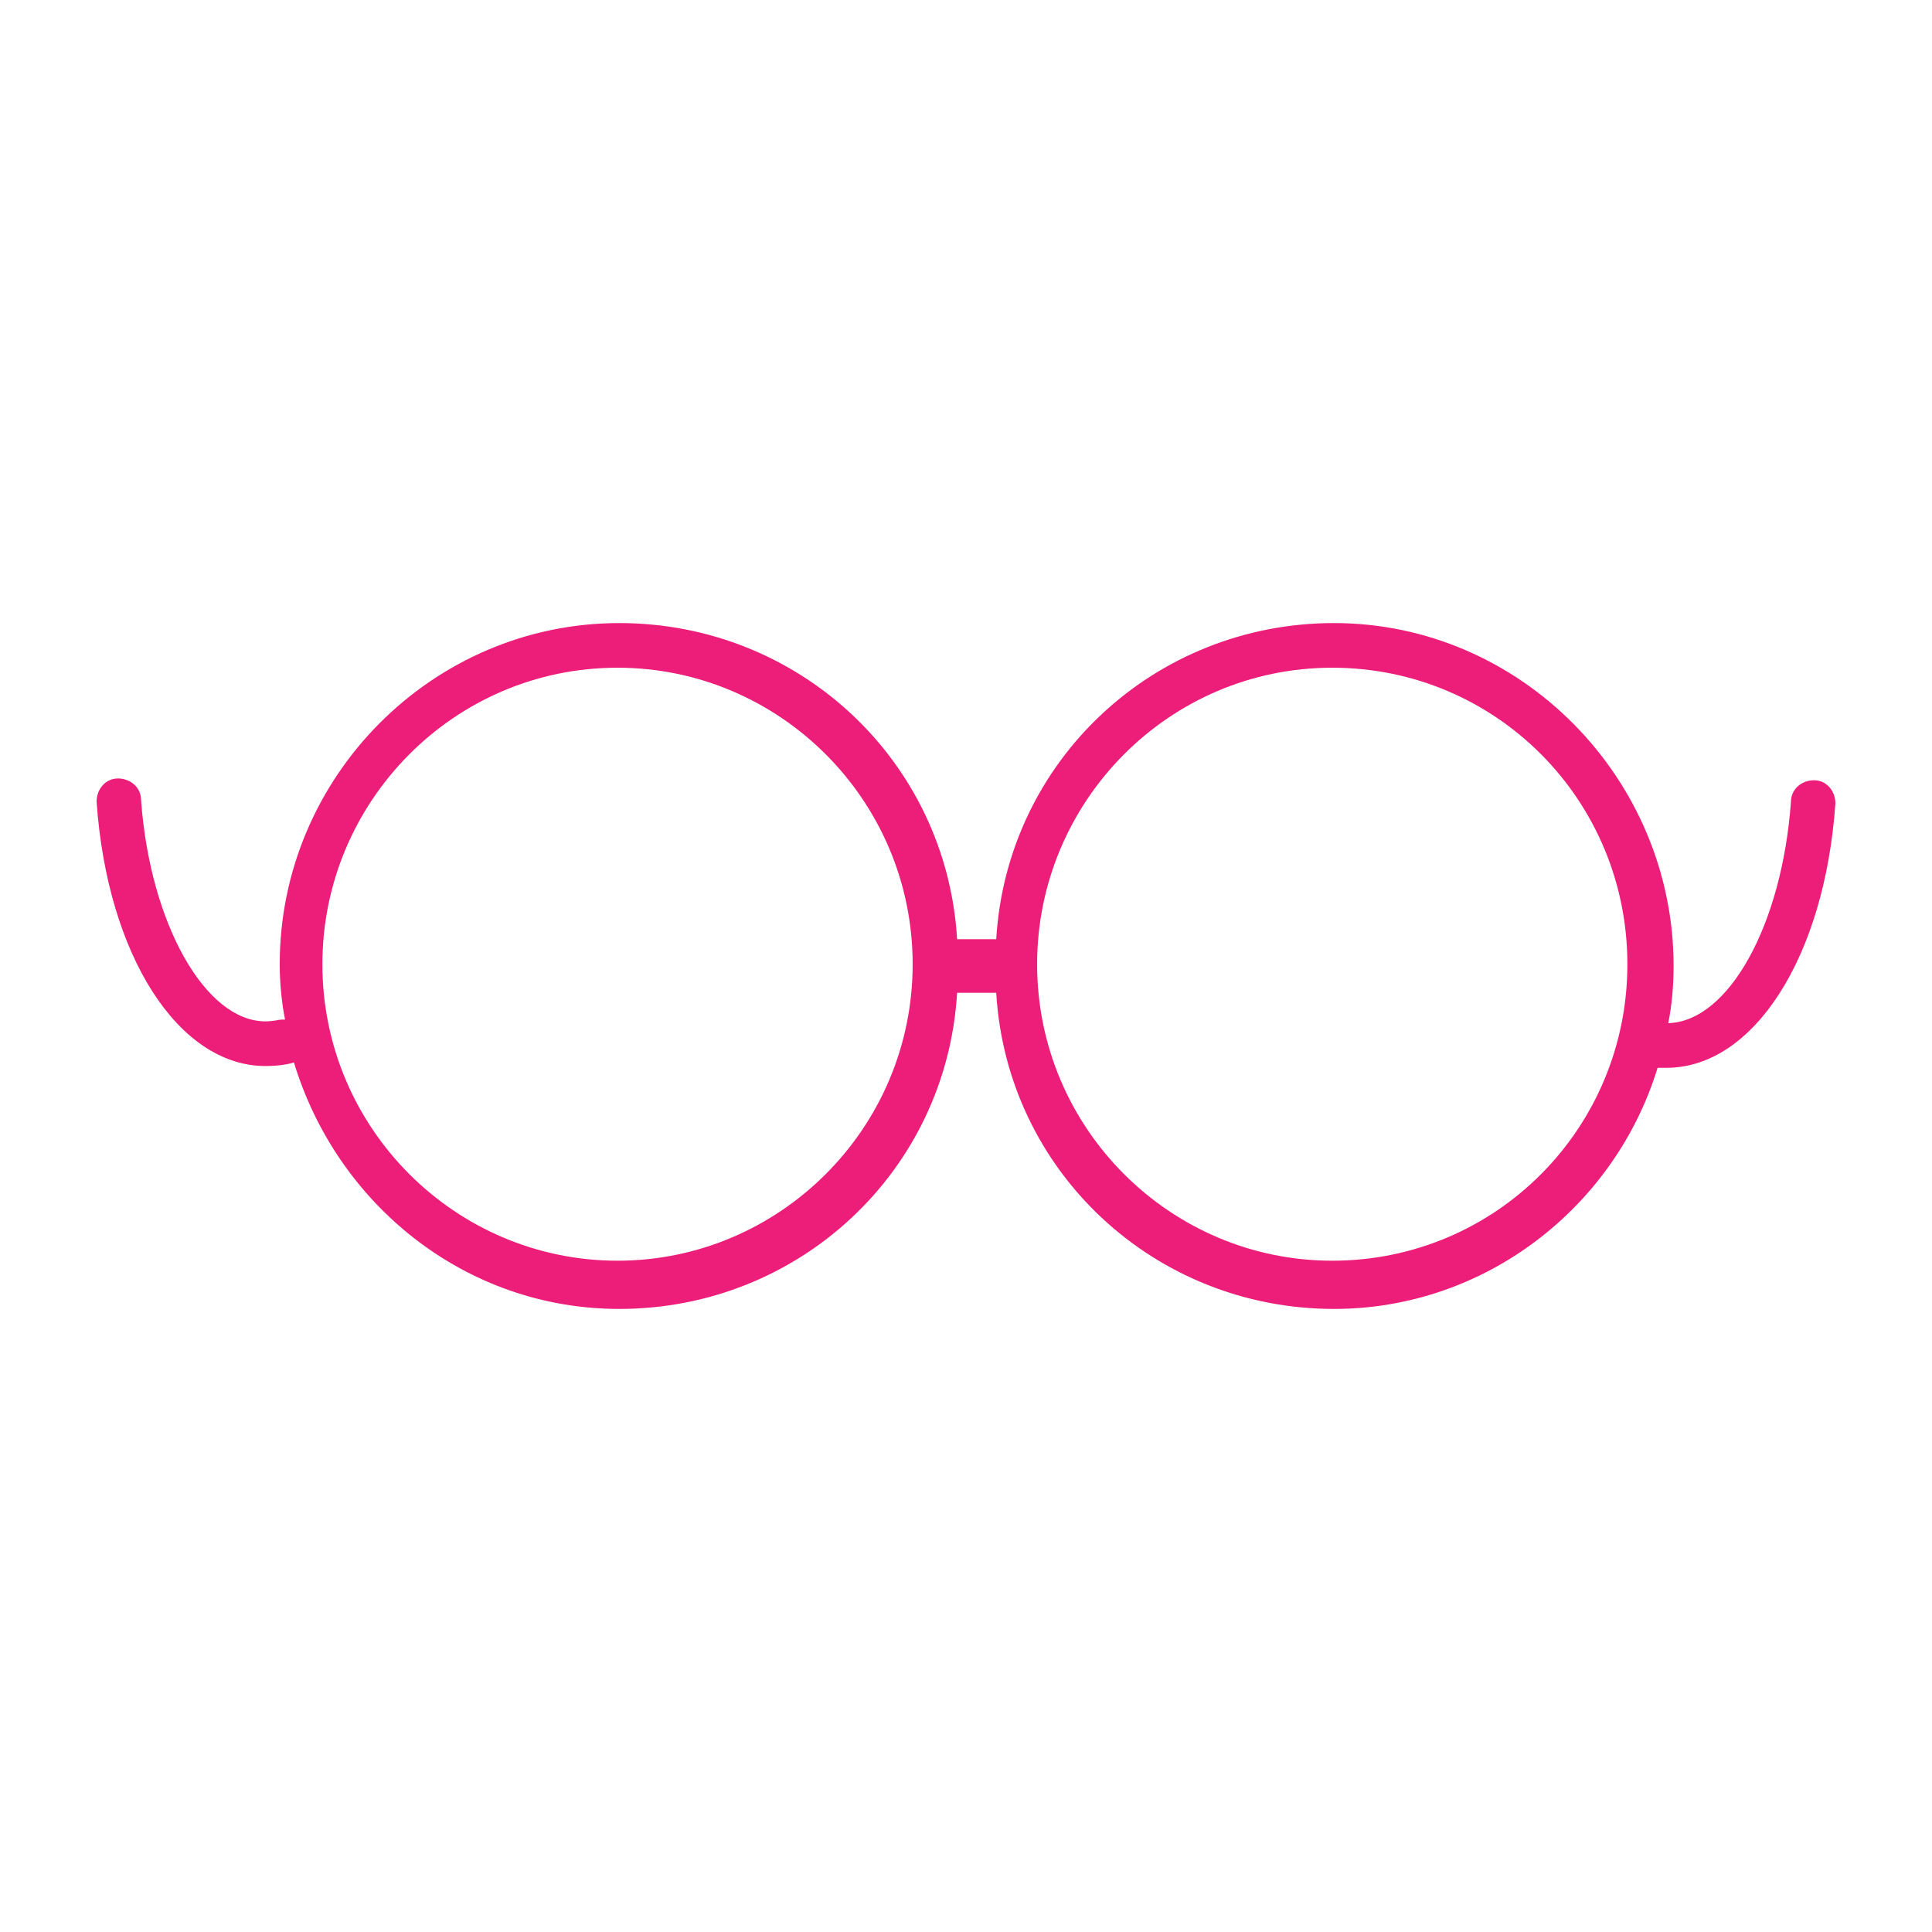 <svg data-bbox="10 64.5 179.999 71" viewBox="0 0 200 200" height="200" width="200" xmlns="http://www.w3.org/2000/svg" data-type="color">
    <g>
        <path d="M187.791 80.771c-1.288 0-2.393.924-2.393 2.219-.92 12.758-6.442 22.742-12.699 22.927.368-1.849.552-3.883.552-5.917 0-19.414-15.828-35.5-35.153-35.5-18.589 0-33.865 14.237-34.969 32.727H99.08C97.975 78.737 82.699 64.5 64.11 64.5c-19.325 0-35.153 15.901-35.153 35.315 0 1.849.184 3.883.552 5.732h-.368c-.184 0-.92.185-1.656.185-6.258 0-11.963-10.169-12.883-22.927 0-1.294-1.104-2.219-2.393-2.219S10 81.695 10 82.99c1.104 15.901 8.466 27.365 17.485 27.365 1.288 0 2.393-.185 2.945-.37 4.417 14.606 17.668 25.515 33.68 25.515 18.589 0 33.865-14.237 34.969-32.727h4.049c1.104 18.49 16.38 32.727 34.969 32.727 15.644 0 29.08-10.539 33.497-24.961h.92c9.018 0 16.38-11.464 17.485-27.365.001-1.294-.919-2.403-2.208-2.403zM63.926 130.508c-16.748 0-30.552-13.682-30.552-30.693 0-16.826 13.62-30.693 30.552-30.693 16.748 0 30.552 13.682 30.552 30.693s-13.803 30.693-30.552 30.693zm73.988 0c-16.748 0-30.552-13.682-30.552-30.693 0-16.826 13.62-30.693 30.552-30.693s30.552 13.682 30.552 30.693-13.619 30.693-30.552 30.693z" fill="#ED1E79" data-color="1"/>
    </g>
</svg>
